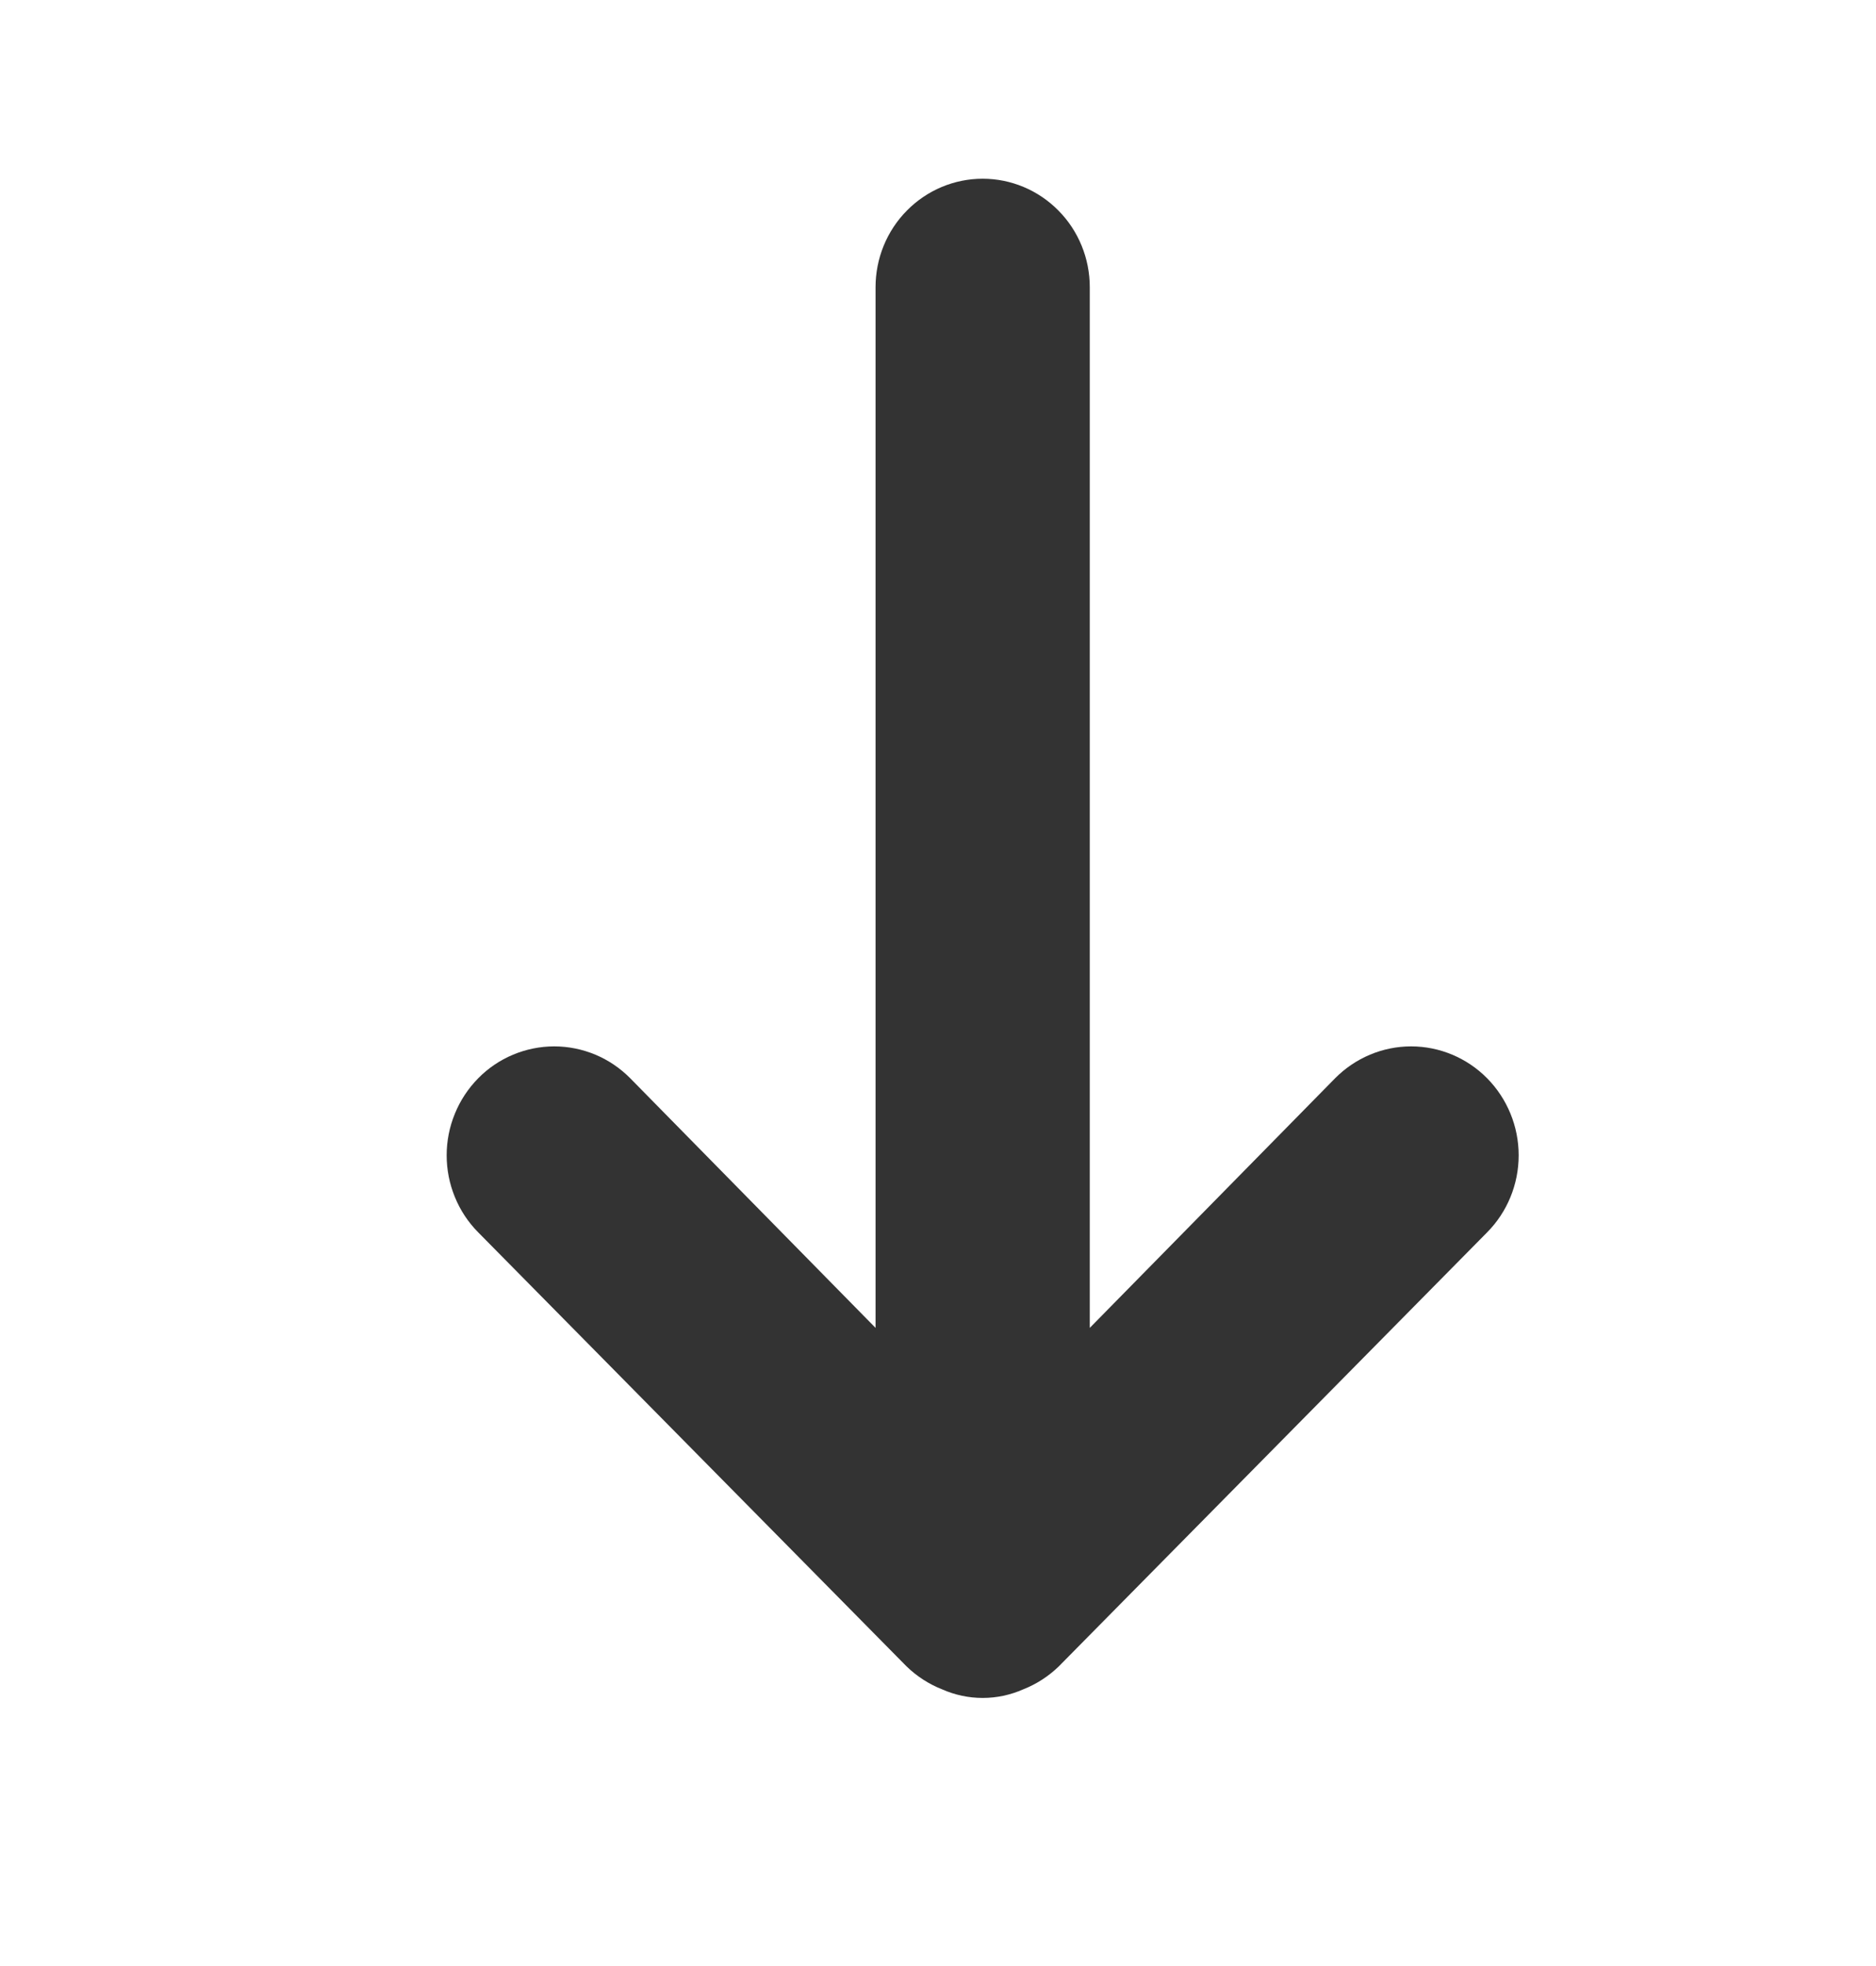 <?xml version="1.0" encoding="UTF-8"?> <svg xmlns="http://www.w3.org/2000/svg" width="21" height="22" viewBox="0 0 21 22" fill="none"><path d="M10.149 18.648C10.263 18.758 10.397 18.845 10.544 18.903C10.688 18.967 10.843 19 11 19C11.157 19 11.312 18.967 11.456 18.903C11.603 18.845 11.737 18.758 11.851 18.648L16.647 13.79C16.873 13.562 17 13.252 17 12.928C17 12.605 16.873 12.295 16.647 12.066C16.422 11.838 16.115 11.709 15.796 11.709C15.477 11.709 15.171 11.838 14.945 12.066L12.199 14.859V3.214C12.199 2.892 12.073 2.583 11.848 2.356C11.623 2.128 11.318 2 11 2C10.682 2 10.377 2.128 10.152 2.356C9.927 2.583 9.801 2.892 9.801 3.214V14.859L7.055 12.066C6.943 11.953 6.811 11.863 6.665 11.802C6.519 11.741 6.362 11.709 6.204 11.709C6.046 11.709 5.889 11.741 5.743 11.802C5.597 11.863 5.464 11.953 5.353 12.066C5.241 12.18 5.152 12.314 5.092 12.462C5.031 12.61 5 12.768 5 12.928C5 13.088 5.031 13.247 5.092 13.395C5.152 13.543 5.241 13.677 5.353 13.79L10.149 18.648Z" fill="#333333"></path></svg> 